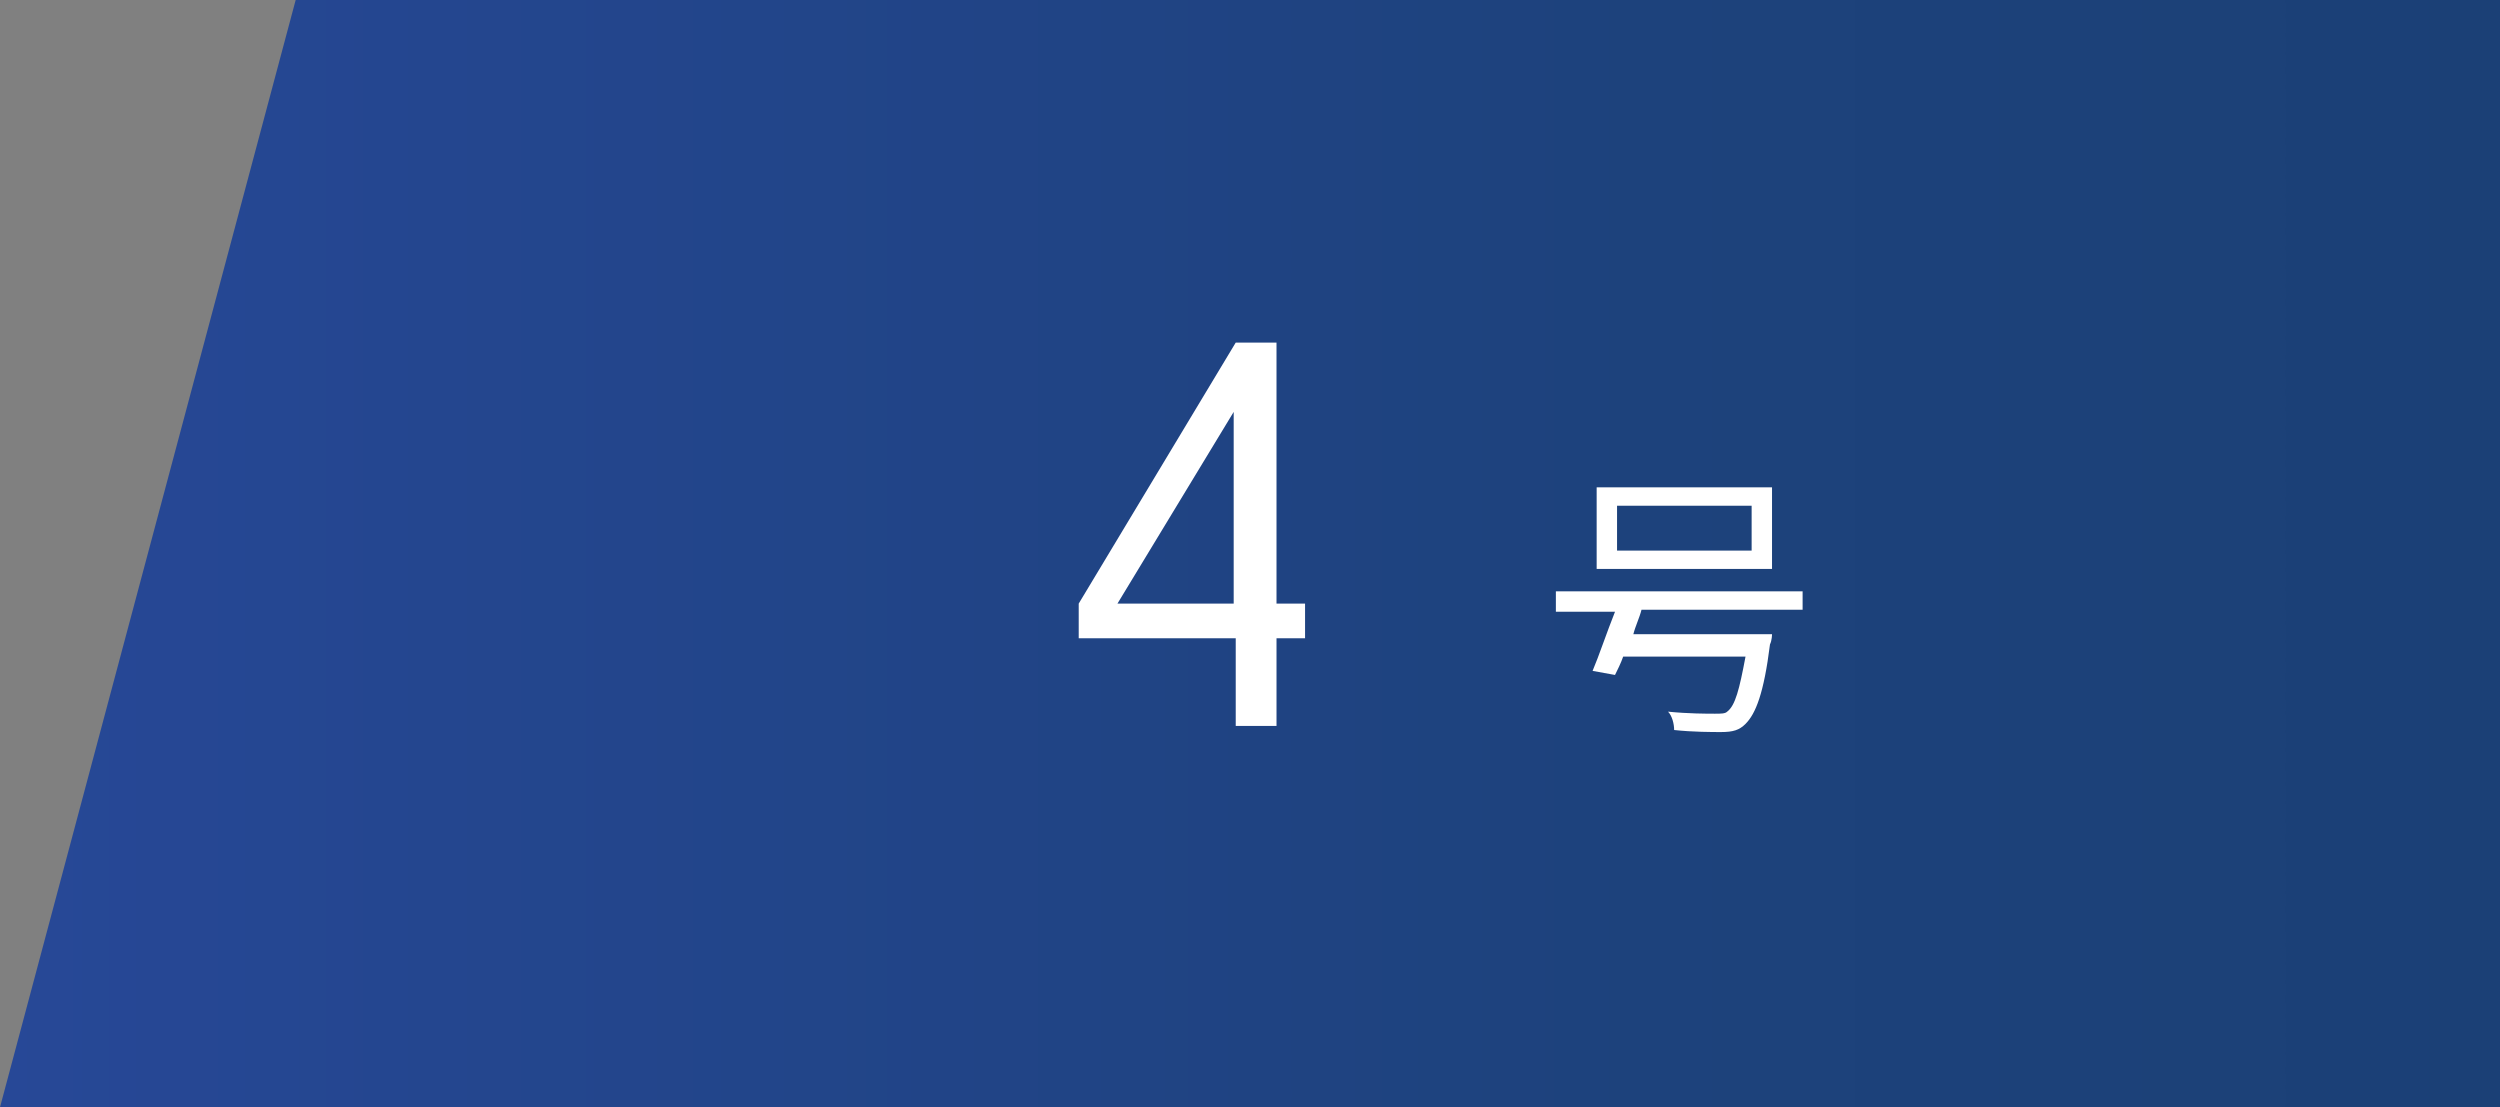 <?xml version="1.0" encoding="utf-8"?>
<!-- Generator: Adobe Illustrator 25.4.1, SVG Export Plug-In . SVG Version: 6.00 Build 0)  -->
<svg version="1.1" id="レイヤー_1" xmlns="http://www.w3.org/2000/svg" xmlns:xlink="http://www.w3.org/1999/xlink" x="0px"
	 y="0px" viewBox="0 0 122.6 54.3" style="enable-background:new 0 0 122.6 54.3;" xml:space="preserve">
<rect x="0" y="0" width="122.6" height="54.3" fill="#808080" stroke="none"/>
<style type="text/css">
	.st0{display:none;}
	.st1{display:inline;fill:url(#SVGID_1_);}
	.st2{display:inline;}
	.st3{fill:#FFFFFF;}
	.st4{display:inline;fill:url(#SVGID_00000002364049852435262360000013182572357454565293_);}
	.st5{display:inline;fill:url(#SVGID_00000072281510342409975150000000619737367458817699_);}
	.st6{fill:url(#SVGID_00000139259489069826629610000005014575209381073541_);}
	.st7{display:inline;fill:url(#SVGID_00000098212815629107950620000014253749693631858081_);}
	.st8{display:inline;fill:url(#SVGID_00000024705167248310037440000017891727804883237259_);}
	.st9{display:inline;fill:url(#SVGID_00000150098435880784151920000004648803849849903283_);}
	.st10{display:inline;fill:url(#SVGID_00000018222160309134396920000010995943647224428954_);}
	.st11{display:inline;fill:url(#SVGID_00000139999676069067794790000002103926106147834258_);}
</style>
<g class="st0">
	<linearGradient id="SVGID_1_" gradientUnits="userSpaceOnUse" x1="0" y1="27.148" x2="122.626" y2="27.148">
		<stop  offset="0" style="stop-color:#274897"/>
		<stop  offset="0.174" style="stop-color:#24468F"/>
		<stop  offset="0.656" style="stop-color:#1D427C"/>
		<stop  offset="1" style="stop-color:#1B4076"/>
	</linearGradient>
	<polygon class="st1" points="122.6,54.3 122.6,0 14.5,0 0,54.3 	"/>
	<g class="st2">
		<g>
			<path class="st3" d="M60.8,16.8v17.1H64v1.7h-8.4v-1.7h3.2V18.8l-3.9,2.2L54,19.6l4.8-2.8H60.8z"/>
		</g>
		<g>
			<path class="st3" d="M80.5,29.9c-0.1,0.4-0.3,0.8-0.4,1.2h6.8c0,0,0,0.3-0.1,0.5c-0.3,2.4-0.7,3.4-1.2,3.9
				c-0.3,0.3-0.6,0.4-1.2,0.4c-0.4,0-1.4,0-2.3-0.1c0-0.3-0.1-0.7-0.3-0.9c1,0.1,1.9,0.1,2.3,0.1c0.3,0,0.5,0,0.6-0.1
				c0.4-0.3,0.6-1.1,0.9-2.7h-6c-0.1,0.3-0.3,0.7-0.4,0.9l-1.1-0.2c0.3-0.7,0.7-1.9,1.1-2.9h-2.9V29h12.1v0.9H80.5z M86.9,27.9h-8.6
				v-4h8.6V27.9z M85.9,24.8h-6.6V27h6.6V24.8z"/>
		</g>
	</g>
</g>
<g class="st0">
	
		<linearGradient id="SVGID_00000032644213942603579650000000244612986203063966_" gradientUnits="userSpaceOnUse" x1="0" y1="27.148" x2="122.626" y2="27.148">
		<stop  offset="0" style="stop-color:#274897"/>
		<stop  offset="0.174" style="stop-color:#24468F"/>
		<stop  offset="0.656" style="stop-color:#1D427C"/>
		<stop  offset="1" style="stop-color:#1B4076"/>
	</linearGradient>
	<polygon style="display:inline;fill:url(#SVGID_00000032644213942603579650000000244612986203063966_);" points="122.6,54.3 
		122.6,0 14.5,0 0,54.3 	"/>
	<g class="st2">
		<g>
			<path class="st3" d="M54.6,35.7v-1.7l5.5-7.8c0.1-0.1,0.2-0.3,0.4-0.6c0.2-0.3,0.4-0.5,0.5-0.7c0.1-0.1,0.2-0.3,0.4-0.6
				c0.2-0.3,0.3-0.5,0.4-0.7s0.2-0.4,0.3-0.6c0.2-0.4,0.3-0.8,0.3-1.1v-1.6c0-0.7-0.2-1.2-0.7-1.6c-0.5-0.4-1.1-0.6-2-0.6
				s-1.6,0.2-2,0.6c-0.5,0.4-0.7,0.9-0.7,1.6v2.6h-2v-2.5c0-2.7,1.6-4.1,4.7-4.1c1.6,0,2.8,0.4,3.6,1.1c0.8,0.7,1.2,1.7,1.2,3v1.4
				c0,0.7-0.2,1.4-0.6,2.2c-0.4,0.8-1.1,1.9-2.1,3.3L57,33.9h7.3v1.7H54.6z"/>
		</g>
		<g>
			<path class="st3" d="M80.5,29.9c-0.1,0.4-0.3,0.8-0.4,1.2h6.8c0,0,0,0.3-0.1,0.5c-0.3,2.4-0.7,3.4-1.2,3.9
				c-0.3,0.3-0.6,0.4-1.2,0.4c-0.4,0-1.4,0-2.3-0.1c0-0.3-0.1-0.7-0.3-0.9c1,0.1,1.9,0.1,2.3,0.1c0.3,0,0.5,0,0.6-0.1
				c0.4-0.3,0.6-1.1,0.9-2.7h-6c-0.1,0.3-0.3,0.7-0.4,0.9l-1.1-0.2c0.3-0.7,0.7-1.9,1.1-2.9h-2.9V29h12.1v0.9H80.5z M86.9,27.9h-8.6
				v-4h8.6V27.9z M85.9,24.8h-6.6V27h6.6V24.8z"/>
		</g>
	</g>
</g>
<g class="st0">
	
		<linearGradient id="SVGID_00000150094387931301654270000014916284180386365337_" gradientUnits="userSpaceOnUse" x1="1.818989e-12" y1="27.148" x2="122.626" y2="27.148">
		<stop  offset="0" style="stop-color:#274897"/>
		<stop  offset="0.174" style="stop-color:#24468F"/>
		<stop  offset="0.656" style="stop-color:#1D427C"/>
		<stop  offset="1" style="stop-color:#1B4076"/>
	</linearGradient>
	<polygon style="display:inline;fill:url(#SVGID_00000150094387931301654270000014916284180386365337_);" points="122.6,54.3 
		122.6,0 14.5,0 0,54.3 	"/>
	<g class="st2">
		<g>
			<path class="st3" d="M64,20.5v2.6c0,1.6-0.7,2.7-2.1,3.2c1.6,0.4,2.3,1.5,2.3,3.2v2.6c0,2.7-1.6,4.1-4.9,4.1
				c-3.3,0-4.9-1.4-4.9-4.1v-2.5h2v2.6c0,0.7,0.2,1.2,0.7,1.6c0.5,0.4,1.2,0.6,2.1,0.6c0.9,0,1.7-0.2,2.1-0.6
				c0.5-0.4,0.7-0.9,0.7-1.6v-2.7c0-0.6-0.2-1.2-0.7-1.7c-0.5-0.5-1.1-0.8-1.9-0.8h-2.9v-1.4h2.6c0.8,0,1.4-0.3,1.9-0.8
				c0.5-0.5,0.7-1.1,0.7-1.7v-2.7c0-0.7-0.2-1.2-0.7-1.6c-0.5-0.4-1.1-0.6-2-0.6c-0.9,0-1.6,0.2-2,0.6c-0.5,0.4-0.7,0.9-0.7,1.6v2.6
				h-2v-2.5c0-2.7,1.6-4.1,4.7-4.1c1.6,0,2.8,0.4,3.6,1.1C63.6,18.2,64,19.2,64,20.5z"/>
		</g>
		<g>
			<path class="st3" d="M80.5,29.9c-0.1,0.4-0.3,0.8-0.4,1.2h6.8c0,0,0,0.3-0.1,0.5c-0.3,2.4-0.7,3.4-1.2,3.9
				c-0.3,0.3-0.6,0.4-1.2,0.4c-0.4,0-1.4,0-2.3-0.1c0-0.3-0.1-0.7-0.3-0.9c1,0.1,1.9,0.1,2.3,0.1c0.3,0,0.5,0,0.6-0.1
				c0.4-0.3,0.6-1.1,0.9-2.7h-6c-0.1,0.3-0.3,0.7-0.4,0.9l-1.1-0.2c0.3-0.7,0.7-1.9,1.1-2.9h-2.9V29h12.1v0.9H80.5z M86.9,27.9h-8.6
				v-4h8.6V27.9z M85.9,24.8h-6.6V27h6.6V24.8z"/>
		</g>
	</g>
</g>
<g>
	
		<linearGradient id="SVGID_00000103969829266472364520000012827621453495041716_" gradientUnits="userSpaceOnUse" x1="0" y1="27.148" x2="122.626" y2="27.148">
		<stop  offset="0" style="stop-color:#274897"/>
		<stop  offset="0.174" style="stop-color:#24468F"/>
		<stop  offset="0.656" style="stop-color:#1D427C"/>
		<stop  offset="1" style="stop-color:#1B4076"/>
	</linearGradient>
	<polygon style="fill:url(#SVGID_00000103969829266472364520000012827621453495041716_);" points="122.6,54.3 122.6,0 14.5,0 
		0,54.3 	"/>
	<g>
		<g>
			<path class="st3" d="M62.6,16.8v12.8H64v1.7h-1.4v4.3h-2v-4.3h-7.7v-1.7l7.7-12.8H62.6z M60.5,29.6v-9.4l-5.7,9.4H60.5z"/>
		</g>
		<g>
			<path class="st3" d="M80.5,29.9c-0.1,0.4-0.3,0.8-0.4,1.2h6.8c0,0,0,0.3-0.1,0.5c-0.3,2.4-0.7,3.4-1.2,3.9
				c-0.3,0.3-0.6,0.4-1.2,0.4c-0.4,0-1.4,0-2.3-0.1c0-0.3-0.1-0.7-0.3-0.9c1,0.1,1.9,0.1,2.3,0.1c0.3,0,0.5,0,0.6-0.1
				c0.4-0.3,0.6-1.1,0.9-2.7h-6c-0.1,0.3-0.3,0.7-0.4,0.9l-1.1-0.2c0.3-0.7,0.7-1.9,1.1-2.9h-2.9V29h12.1v0.9H80.5z M86.9,27.9h-8.6
				v-4h8.6V27.9z M85.9,24.8h-6.6V27h6.6V24.8z"/>
		</g>
	</g>
</g>
<g class="st0">
	
		<linearGradient id="SVGID_00000049937927536048807450000006927723445485548975_" gradientUnits="userSpaceOnUse" x1="0" y1="27.148" x2="122.626" y2="27.148">
		<stop  offset="0" style="stop-color:#274897"/>
		<stop  offset="0.174" style="stop-color:#24468F"/>
		<stop  offset="0.656" style="stop-color:#1D427C"/>
		<stop  offset="1" style="stop-color:#1B4076"/>
	</linearGradient>
	<polygon style="display:inline;fill:url(#SVGID_00000049937927536048807450000006927723445485548975_);" points="122.6,54.3 
		122.6,0 14.5,0 0,54.3 	"/>
	<g class="st2">
		<g>
			<path class="st3" d="M56.8,18.6v5.8h2.9c1.5,0,2.6,0.4,3.4,1.1c0.8,0.8,1.2,1.8,1.2,3.1v3.5c0,2.7-1.6,4.1-4.9,4.1
				c-3.3,0-4.9-1.4-4.9-4.1v-2.5h2v2.6c0,0.7,0.2,1.2,0.7,1.6c0.5,0.4,1.2,0.6,2.1,0.6c0.9,0,1.7-0.2,2.1-0.6
				c0.5-0.4,0.7-0.9,0.7-1.6v-3.6c0-0.6-0.2-1.2-0.7-1.7c-0.5-0.5-1.1-0.8-1.9-0.8h-4.9v-9.3H64v1.7H56.8z"/>
		</g>
		<g>
			<path class="st3" d="M80.5,29.9c-0.1,0.4-0.3,0.8-0.4,1.2h6.8c0,0,0,0.3-0.1,0.5c-0.3,2.4-0.7,3.4-1.2,3.9
				c-0.3,0.3-0.6,0.4-1.2,0.4c-0.4,0-1.4,0-2.3-0.1c0-0.3-0.1-0.7-0.3-0.9c1,0.1,1.9,0.1,2.3,0.1c0.3,0,0.5,0,0.6-0.1
				c0.4-0.3,0.6-1.1,0.9-2.7h-6c-0.1,0.3-0.3,0.7-0.4,0.9l-1.1-0.2c0.3-0.7,0.7-1.9,1.1-2.9h-2.9V29h12.1v0.9H80.5z M86.9,27.9h-8.6
				v-4h8.6V27.9z M85.9,24.8h-6.6V27h6.6V24.8z"/>
		</g>
	</g>
</g>
<g class="st0">
	
		<linearGradient id="SVGID_00000132775488246597103610000006964918407142316471_" gradientUnits="userSpaceOnUse" x1="1.818989e-12" y1="27.148" x2="122.626" y2="27.148">
		<stop  offset="0" style="stop-color:#274897"/>
		<stop  offset="0.174" style="stop-color:#24468F"/>
		<stop  offset="0.656" style="stop-color:#1D427C"/>
		<stop  offset="1" style="stop-color:#1B4076"/>
	</linearGradient>
	<polygon style="display:inline;fill:url(#SVGID_00000132775488246597103610000006964918407142316471_);" points="122.6,54.3 
		122.6,0 14.5,0 0,54.3 	"/>
	<g class="st2">
		<g>
			<path class="st3" d="M54.4,32V20.5c0-2.7,1.6-4.1,4.9-4.1c3.3,0,4.9,1.4,4.9,4.1v1.9h-2v-2c0-1.5-1-2.2-2.9-2.2s-2.9,0.7-2.9,2.2
				v5.2c0.7-0.7,1.7-1,3.2-1c1.5,0,2.6,0.4,3.4,1.1s1.2,1.7,1.2,3v3.5c0,1.3-0.4,2.3-1.2,3c-0.8,0.7-2,1.1-3.7,1.1s-2.9-0.4-3.7-1.1
				C54.8,34.4,54.4,33.4,54.4,32L54.4,32L54.4,32z M56.4,32.1c0,1.5,1,2.3,2.9,2.3s2.9-0.8,2.9-2.3v-3.5c0-1.5-0.9-2.3-2.8-2.3
				c-1.9,0-2.9,0.7-3,2.1V32.1z"/>
		</g>
		<g>
			<path class="st3" d="M80.5,29.9c-0.1,0.4-0.3,0.8-0.4,1.2h6.8c0,0,0,0.3-0.1,0.5c-0.3,2.4-0.7,3.4-1.2,3.9
				c-0.3,0.3-0.6,0.4-1.2,0.4c-0.4,0-1.4,0-2.3-0.1c0-0.3-0.1-0.7-0.3-0.9c1,0.1,1.9,0.1,2.3,0.1c0.3,0,0.5,0,0.6-0.1
				c0.4-0.3,0.6-1.1,0.9-2.7h-6c-0.1,0.3-0.3,0.7-0.4,0.9l-1.1-0.2c0.3-0.7,0.7-1.9,1.1-2.9h-2.9V29h12.1v0.9H80.5z M86.9,27.9h-8.6
				v-4h8.6V27.9z M85.9,24.8h-6.6V27h6.6V24.8z"/>
		</g>
	</g>
</g>
<g class="st0">
	
		<linearGradient id="SVGID_00000162352107066156092160000004418036694941031580_" gradientUnits="userSpaceOnUse" x1="0" y1="27.148" x2="122.626" y2="27.148">
		<stop  offset="0" style="stop-color:#274897"/>
		<stop  offset="0.174" style="stop-color:#24468F"/>
		<stop  offset="0.656" style="stop-color:#1D427C"/>
		<stop  offset="1" style="stop-color:#1B4076"/>
	</linearGradient>
	<polygon style="display:inline;fill:url(#SVGID_00000162352107066156092160000004418036694941031580_);" points="122.6,54.3 
		122.6,0 14.5,0 0,54.3 	"/>
	<g class="st2">
		<g>
			<path class="st3" d="M54.3,18.6v-1.7h9.5v1.7l-5.3,17.1h-2.1l5.3-17.1H54.3z"/>
		</g>
		<g>
			<path class="st3" d="M80.5,29.9c-0.1,0.4-0.3,0.8-0.4,1.2h6.8c0,0,0,0.3-0.1,0.5c-0.3,2.4-0.7,3.4-1.2,3.9
				c-0.3,0.3-0.6,0.4-1.2,0.4c-0.4,0-1.4,0-2.3-0.1c0-0.3-0.1-0.7-0.3-0.9c1,0.1,1.9,0.1,2.3,0.1c0.3,0,0.5,0,0.6-0.1
				c0.4-0.3,0.6-1.1,0.9-2.7h-6c-0.1,0.3-0.3,0.7-0.4,0.9l-1.1-0.2c0.3-0.7,0.7-1.9,1.1-2.9h-2.9V29h12.1v0.9H80.5z M86.9,27.9h-8.6
				v-4h8.6V27.9z M85.9,24.8h-6.6V27h6.6V24.8z"/>
		</g>
	</g>
</g>
<g class="st0">
	
		<linearGradient id="SVGID_00000162315689151329594360000014702891256489065404_" gradientUnits="userSpaceOnUse" x1="0" y1="27.148" x2="122.626" y2="27.148">
		<stop  offset="0" style="stop-color:#274897"/>
		<stop  offset="0.174" style="stop-color:#24468F"/>
		<stop  offset="0.656" style="stop-color:#1D427C"/>
		<stop  offset="1" style="stop-color:#1B4076"/>
	</linearGradient>
	<polygon style="display:inline;fill:url(#SVGID_00000162315689151329594360000014702891256489065404_);" points="122.6,54.3 
		122.6,0 14.5,0 0,54.3 	"/>
	<g class="st2">
		<g>
			<path class="st3" d="M54.4,32.1v-2.8c0-1.6,0.7-2.6,2.1-3c-1.4-0.4-2.1-1.4-2.1-3v-2.8c0-2.7,1.6-4.1,4.7-4.1
				c1.6,0,2.8,0.4,3.6,1.1s1.2,1.7,1.2,3v2.8c0,1.6-0.6,2.6-1.9,3c1.5,0.4,2.2,1.4,2.2,3.1v2.8c0,2.7-1.6,4.1-4.9,4.1
				S54.4,34.8,54.4,32.1z M56.5,20.3v2.9c0,0.6,0.2,1.2,0.7,1.6c0.5,0.5,1.1,0.7,1.9,0.7h0.3c0.8,0,1.4-0.2,1.9-0.7
				c0.5-0.5,0.7-1,0.7-1.6v-2.9c0-0.7-0.2-1.2-0.7-1.6c-0.5-0.4-1.1-0.6-2-0.6s-1.6,0.2-2,0.6C56.7,19.1,56.5,19.7,56.5,20.3z
				 M59.6,27H59c-0.8,0-1.4,0.2-1.9,0.7s-0.7,1-0.7,1.6v2.9c0,0.7,0.2,1.2,0.7,1.6c0.5,0.4,1.2,0.6,2.1,0.6c0.9,0,1.7-0.2,2.1-0.6
				c0.5-0.4,0.7-0.9,0.7-1.6v-2.9c0-0.6-0.2-1.2-0.7-1.6S60.4,27,59.6,27z"/>
		</g>
		<g>
			<path class="st3" d="M80.5,29.9c-0.1,0.4-0.3,0.8-0.4,1.2h6.8c0,0,0,0.3-0.1,0.5c-0.3,2.4-0.7,3.4-1.2,3.9
				c-0.3,0.3-0.6,0.4-1.2,0.4c-0.4,0-1.4,0-2.3-0.1c0-0.3-0.1-0.7-0.3-0.9c1,0.1,1.9,0.1,2.3,0.1c0.3,0,0.5,0,0.6-0.1
				c0.4-0.3,0.6-1.1,0.9-2.7h-6c-0.1,0.3-0.3,0.7-0.4,0.9l-1.1-0.2c0.3-0.7,0.7-1.9,1.1-2.9h-2.9V29h12.1v0.9H80.5z M86.9,27.9h-8.6
				v-4h8.6V27.9z M85.9,24.8h-6.6V27h6.6V24.8z"/>
		</g>
	</g>
</g>
<g class="st0">
	
		<linearGradient id="SVGID_00000030484527742093949560000014255733162200054917_" gradientUnits="userSpaceOnUse" x1="1.818989e-12" y1="27.148" x2="122.626" y2="27.148">
		<stop  offset="0" style="stop-color:#274897"/>
		<stop  offset="0.174" style="stop-color:#24468F"/>
		<stop  offset="0.656" style="stop-color:#1D427C"/>
		<stop  offset="1" style="stop-color:#1B4076"/>
	</linearGradient>
	<polygon style="display:inline;fill:url(#SVGID_00000030484527742093949560000014255733162200054917_);" points="122.6,54.3 
		122.6,0 14.5,0 0,54.3 	"/>
	<g class="st2">
		<g>
			<path class="st3" d="M64.3,20.5v11.6c0,2.7-1.6,4.1-4.9,4.1c-3.3,0-4.9-1.4-4.9-4.1v-1.9h2v2c0,1.5,1,2.2,2.9,2.2
				s2.9-0.7,2.9-2.2V27c-0.6,0.7-1.7,1-3.1,1s-2.6-0.4-3.4-1.1c-0.8-0.7-1.2-1.7-1.2-3v-3.5c0-1.3,0.4-2.3,1.2-3
				c0.8-0.7,2-1.1,3.7-1.1c1.6,0,2.9,0.4,3.7,1.1S64.3,19.2,64.3,20.5L64.3,20.5L64.3,20.5z M62.2,23.9v-3.5c0-1.5-1-2.3-2.9-2.3
				s-2.9,0.8-2.9,2.3v3.5c0,1.5,1,2.3,2.9,2.3S62.2,25.5,62.2,23.9z"/>
		</g>
		<g>
			<path class="st3" d="M80.5,29.9c-0.1,0.4-0.3,0.8-0.4,1.2h6.8c0,0,0,0.3-0.1,0.5c-0.3,2.4-0.7,3.4-1.2,3.9
				c-0.3,0.3-0.6,0.4-1.2,0.4c-0.4,0-1.4,0-2.3-0.1c0-0.3-0.1-0.7-0.3-0.9c1,0.1,1.9,0.1,2.3,0.1c0.3,0,0.5,0,0.6-0.1
				c0.4-0.3,0.6-1.1,0.9-2.7h-6c-0.1,0.3-0.3,0.7-0.4,0.9l-1.1-0.2c0.3-0.7,0.7-1.9,1.1-2.9h-2.9V29h12.1v0.9H80.5z M86.9,27.9h-8.6
				v-4h8.6V27.9z M85.9,24.8h-6.6V27h6.6V24.8z"/>
		</g>
	</g>
</g>
</svg>
